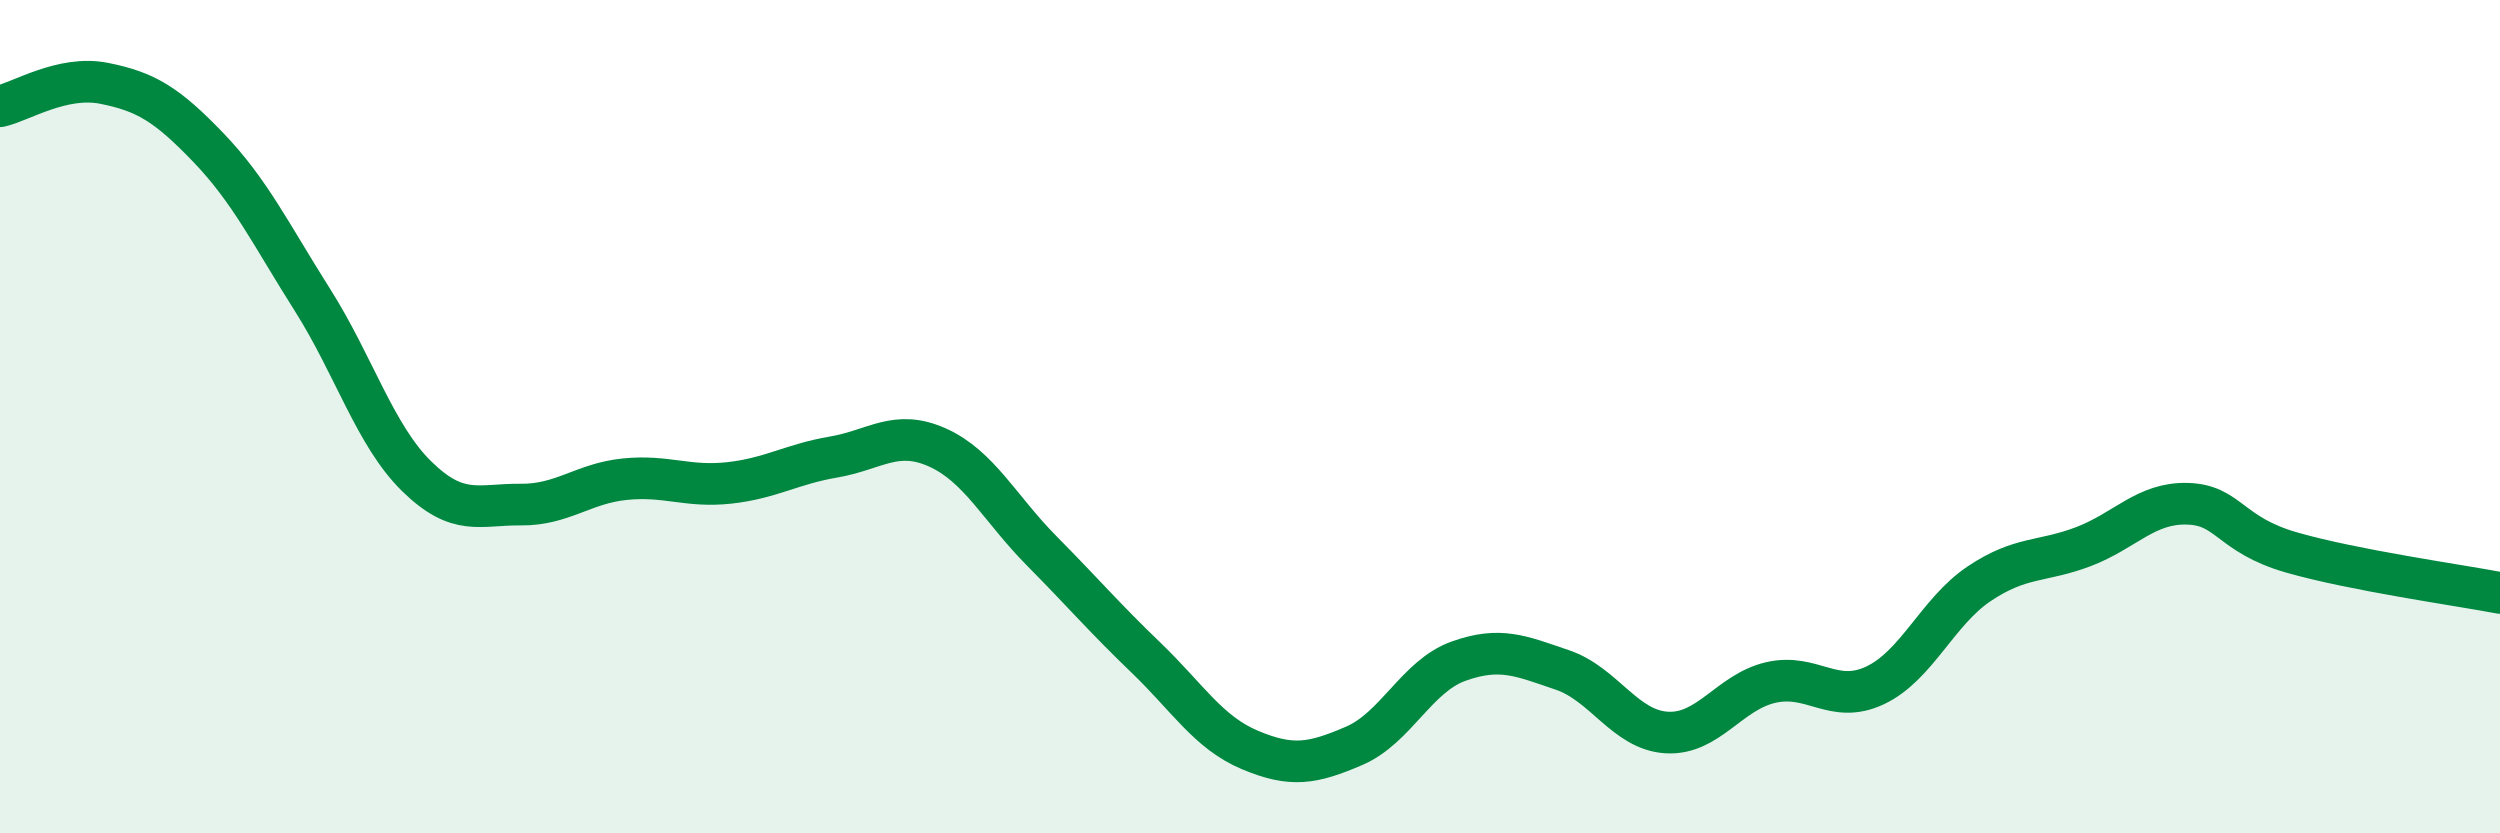 
    <svg width="60" height="20" viewBox="0 0 60 20" xmlns="http://www.w3.org/2000/svg">
      <path
        d="M 0,2.55 C 0.5,2.44 1.5,1.8 2.5,2 C 3.5,2.2 4,2.5 5,3.54 C 6,4.58 6.5,5.62 7.5,7.2 C 8.5,8.78 9,10.45 10,11.43 C 11,12.41 11.5,12.1 12.5,12.11 C 13.5,12.12 14,11.6 15,11.5 C 16,11.4 16.5,11.7 17.5,11.59 C 18.5,11.48 19,11.14 20,10.97 C 21,10.8 21.5,10.29 22.5,10.74 C 23.5,11.19 24,12.21 25,13.22 C 26,14.23 26.5,14.82 27.5,15.78 C 28.5,16.74 29,17.58 30,18 C 31,18.42 31.5,18.33 32.5,17.9 C 33.5,17.47 34,16.23 35,15.87 C 36,15.51 36.5,15.74 37.5,16.08 C 38.5,16.42 39,17.52 40,17.58 C 41,17.64 41.5,16.61 42.5,16.38 C 43.5,16.15 44,16.92 45,16.45 C 46,15.98 46.5,14.68 47.5,14.01 C 48.5,13.34 49,13.5 50,13.12 C 51,12.74 51.5,12.06 52.5,12.09 C 53.5,12.12 53.5,12.83 55,13.26 C 56.5,13.69 59,14.04 60,14.23L60 20L0 20Z"
        fill="#008740"
        opacity="0.1"
        stroke-linecap="round"
        stroke-linejoin="round"
      />
      <path
        d="M 0,2.55 C 0.5,2.44 1.5,1.8 2.5,2 C 3.5,2.2 4,2.5 5,3.54 C 6,4.58 6.5,5.62 7.5,7.2 C 8.5,8.78 9,10.45 10,11.43 C 11,12.41 11.5,12.1 12.5,12.11 C 13.5,12.12 14,11.6 15,11.5 C 16,11.4 16.5,11.7 17.5,11.59 C 18.5,11.48 19,11.14 20,10.97 C 21,10.8 21.5,10.29 22.5,10.74 C 23.5,11.19 24,12.21 25,13.22 C 26,14.23 26.5,14.82 27.5,15.78 C 28.5,16.74 29,17.58 30,18 C 31,18.42 31.5,18.33 32.5,17.9 C 33.5,17.47 34,16.23 35,15.87 C 36,15.51 36.5,15.74 37.5,16.08 C 38.5,16.42 39,17.52 40,17.58 C 41,17.64 41.5,16.61 42.5,16.38 C 43.5,16.15 44,16.92 45,16.45 C 46,15.98 46.5,14.68 47.5,14.01 C 48.5,13.34 49,13.5 50,13.12 C 51,12.74 51.5,12.06 52.5,12.09 C 53.5,12.12 53.5,12.83 55,13.26 C 56.5,13.69 59,14.04 60,14.23"
        stroke="#008740"
        stroke-width="1"
        fill="none"
        stroke-linecap="round"
        stroke-linejoin="round"
      />
    </svg>
  
